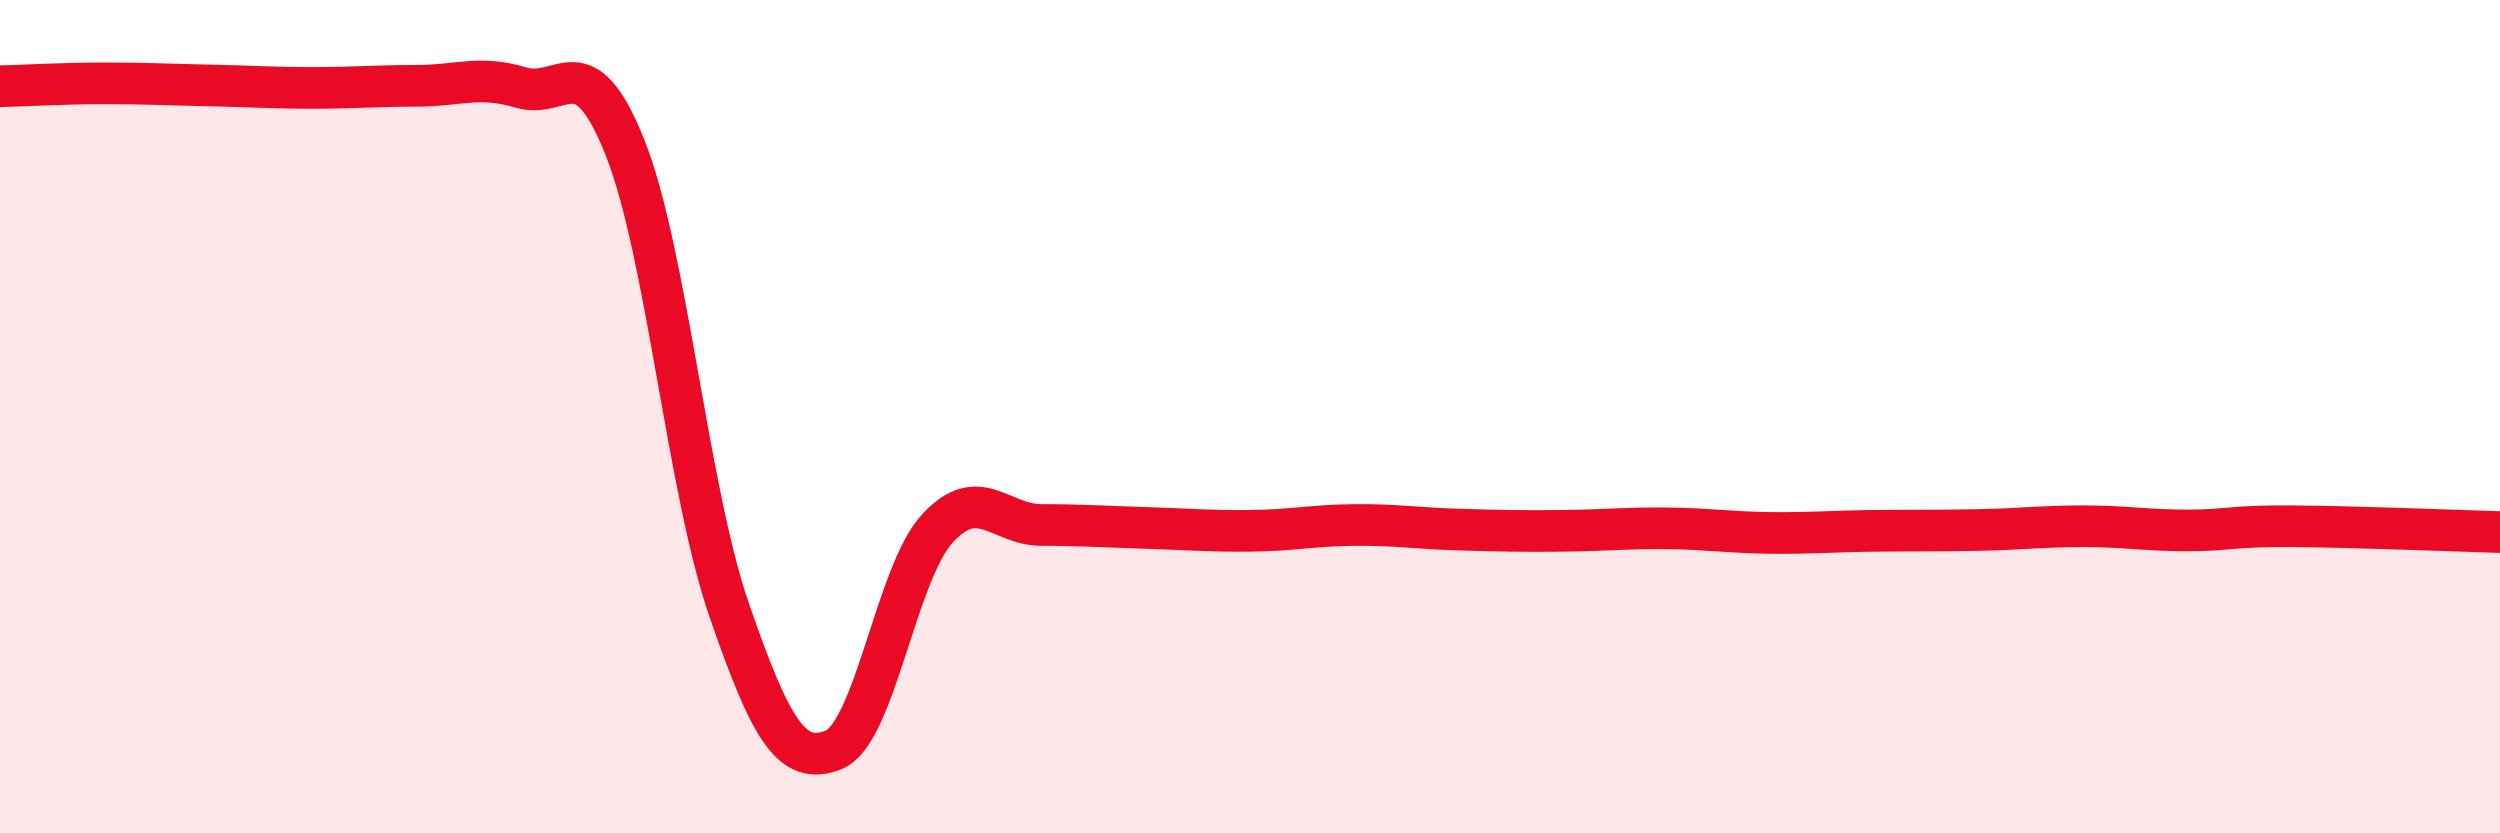 
    <svg width="60" height="20" viewBox="0 0 60 20" xmlns="http://www.w3.org/2000/svg">
      <path
        d="M 0,2.07 C 0.5,2.06 1.5,2 2.5,2 C 3.5,2 4,2.03 5,2.05 C 6,2.07 6.5,2.11 7.5,2.11 C 8.5,2.11 9,2.06 10,2.06 C 11,2.06 11.5,1.8 12.5,2.1 C 13.5,2.4 14,1.03 15,3.54 C 16,6.05 16.5,11.75 17.5,14.64 C 18.5,17.53 19,18.39 20,18 C 21,17.61 21.5,13.76 22.5,12.68 C 23.5,11.6 24,12.6 25,12.6 C 26,12.6 26.5,12.64 27.5,12.67 C 28.5,12.7 29,12.75 30,12.74 C 31,12.73 31.5,12.61 32.5,12.6 C 33.5,12.59 34,12.68 35,12.71 C 36,12.74 36.5,12.75 37.5,12.74 C 38.5,12.73 39,12.67 40,12.68 C 41,12.69 41.5,12.78 42.5,12.79 C 43.5,12.8 44,12.75 45,12.74 C 46,12.73 46.5,12.74 47.5,12.72 C 48.5,12.7 49,12.63 50,12.63 C 51,12.63 51.5,12.73 52.5,12.73 C 53.5,12.73 53.5,12.62 55,12.63 C 56.5,12.64 59,12.74 60,12.77L60 20L0 20Z"
        fill="#EB0A25"
        opacity="0.1"
        stroke-linecap="round"
        stroke-linejoin="round"
      />
      <path
        d="M 0,2.07 C 0.5,2.06 1.5,2 2.5,2 C 3.5,2 4,2.03 5,2.05 C 6,2.07 6.5,2.11 7.5,2.11 C 8.5,2.11 9,2.06 10,2.06 C 11,2.06 11.5,1.8 12.5,2.1 C 13.5,2.4 14,1.03 15,3.54 C 16,6.05 16.5,11.75 17.5,14.64 C 18.5,17.53 19,18.39 20,18 C 21,17.61 21.5,13.76 22.5,12.68 C 23.5,11.6 24,12.6 25,12.6 C 26,12.6 26.5,12.64 27.5,12.67 C 28.5,12.7 29,12.75 30,12.74 C 31,12.73 31.5,12.61 32.5,12.6 C 33.5,12.59 34,12.68 35,12.71 C 36,12.74 36.5,12.75 37.5,12.74 C 38.5,12.73 39,12.67 40,12.68 C 41,12.69 41.5,12.78 42.5,12.79 C 43.5,12.8 44,12.75 45,12.74 C 46,12.73 46.5,12.74 47.5,12.72 C 48.5,12.7 49,12.63 50,12.63 C 51,12.63 51.5,12.73 52.5,12.73 C 53.5,12.73 53.5,12.62 55,12.63 C 56.5,12.64 59,12.74 60,12.77"
        stroke="#EB0A25"
        stroke-width="1"
        fill="none"
        stroke-linecap="round"
        stroke-linejoin="round"
      />
    </svg>
  